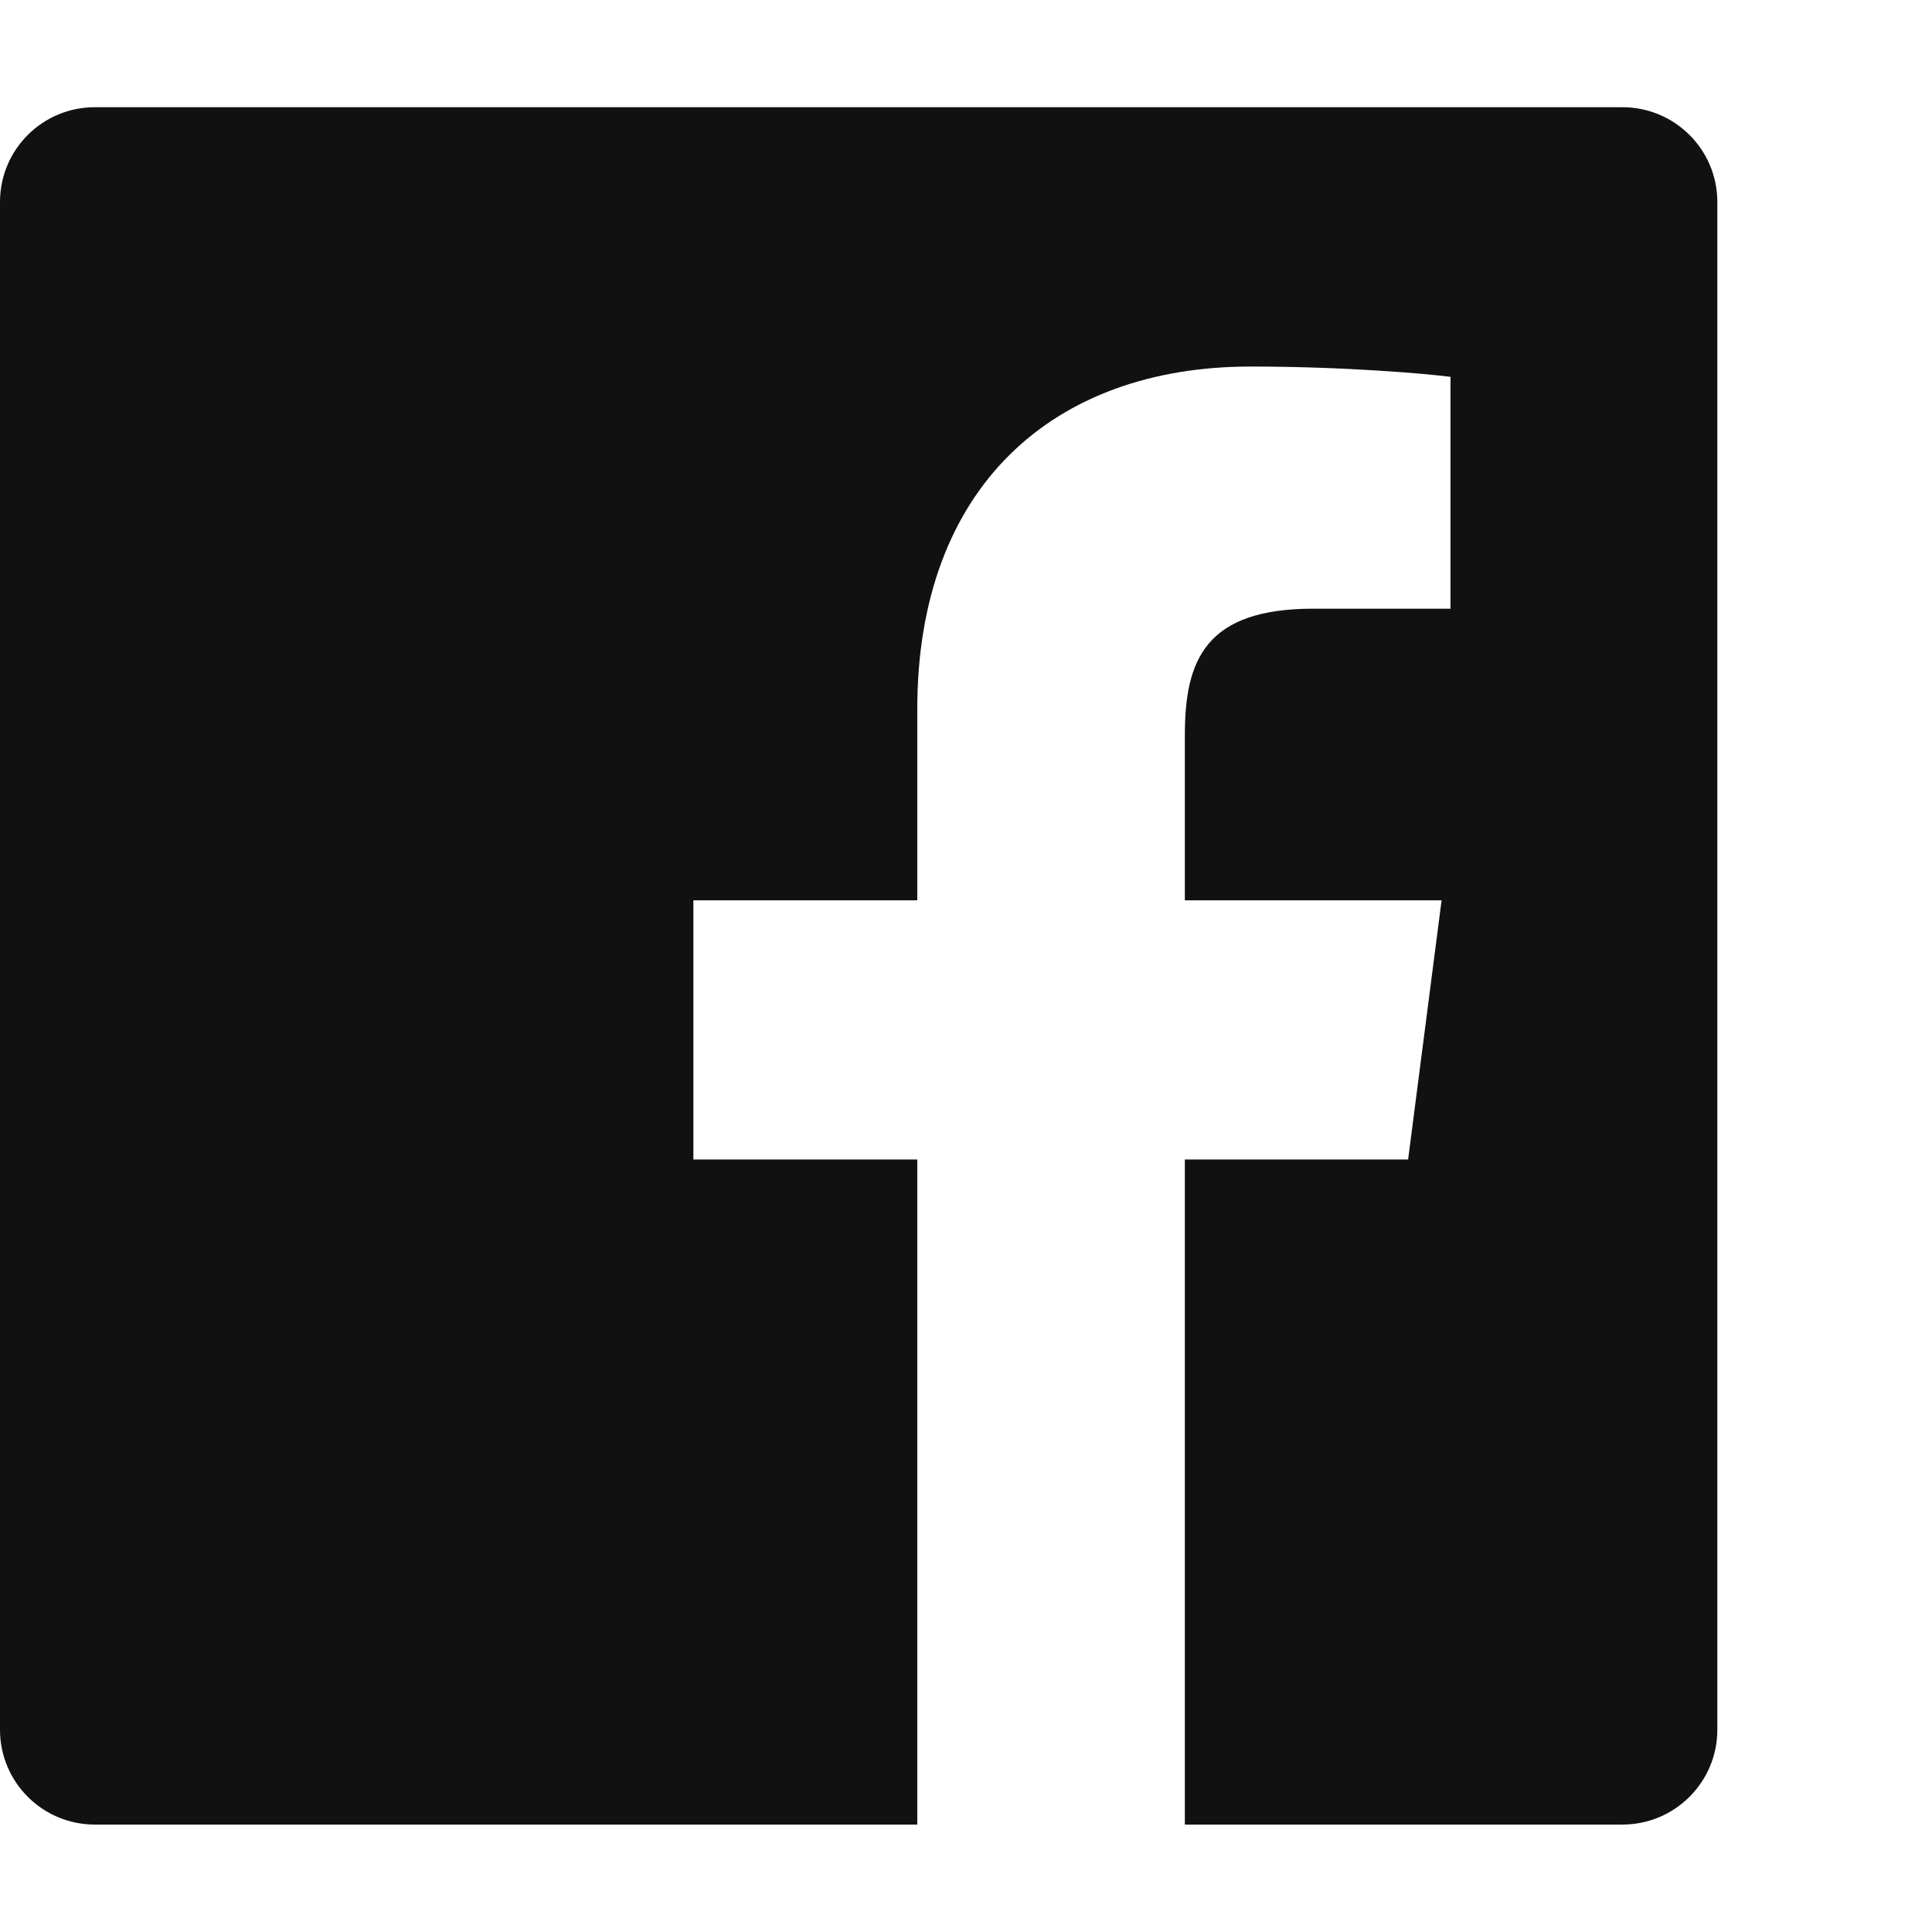 <svg xmlns="http://www.w3.org/2000/svg" width="18" height="18">
    <path fill="#111" fill-opacity="0" fill-rule="evenodd" d="M0 0h18v18H0V0z"/>
    <path fill="#111" fill-rule="evenodd" d="M15.116.999H.883C.395.999 0 1.394 0 1.882v14.234c0 .487.395.883.883.883h7.663v-6.196H6.46V8.388h2.086v-1.78c0-2.067 1.262-3.193 3.105-3.193.884 0 1.642.067 1.863.096v2.16h-1.278c-1.003 0-1.197.476-1.197 1.176v1.541h2.392l-.312 2.415h-2.08v6.196h4.077c.488 0 .884-.396.884-.883V1.882c0-.488-.396-.883-.884-.883z"/>
</svg>
